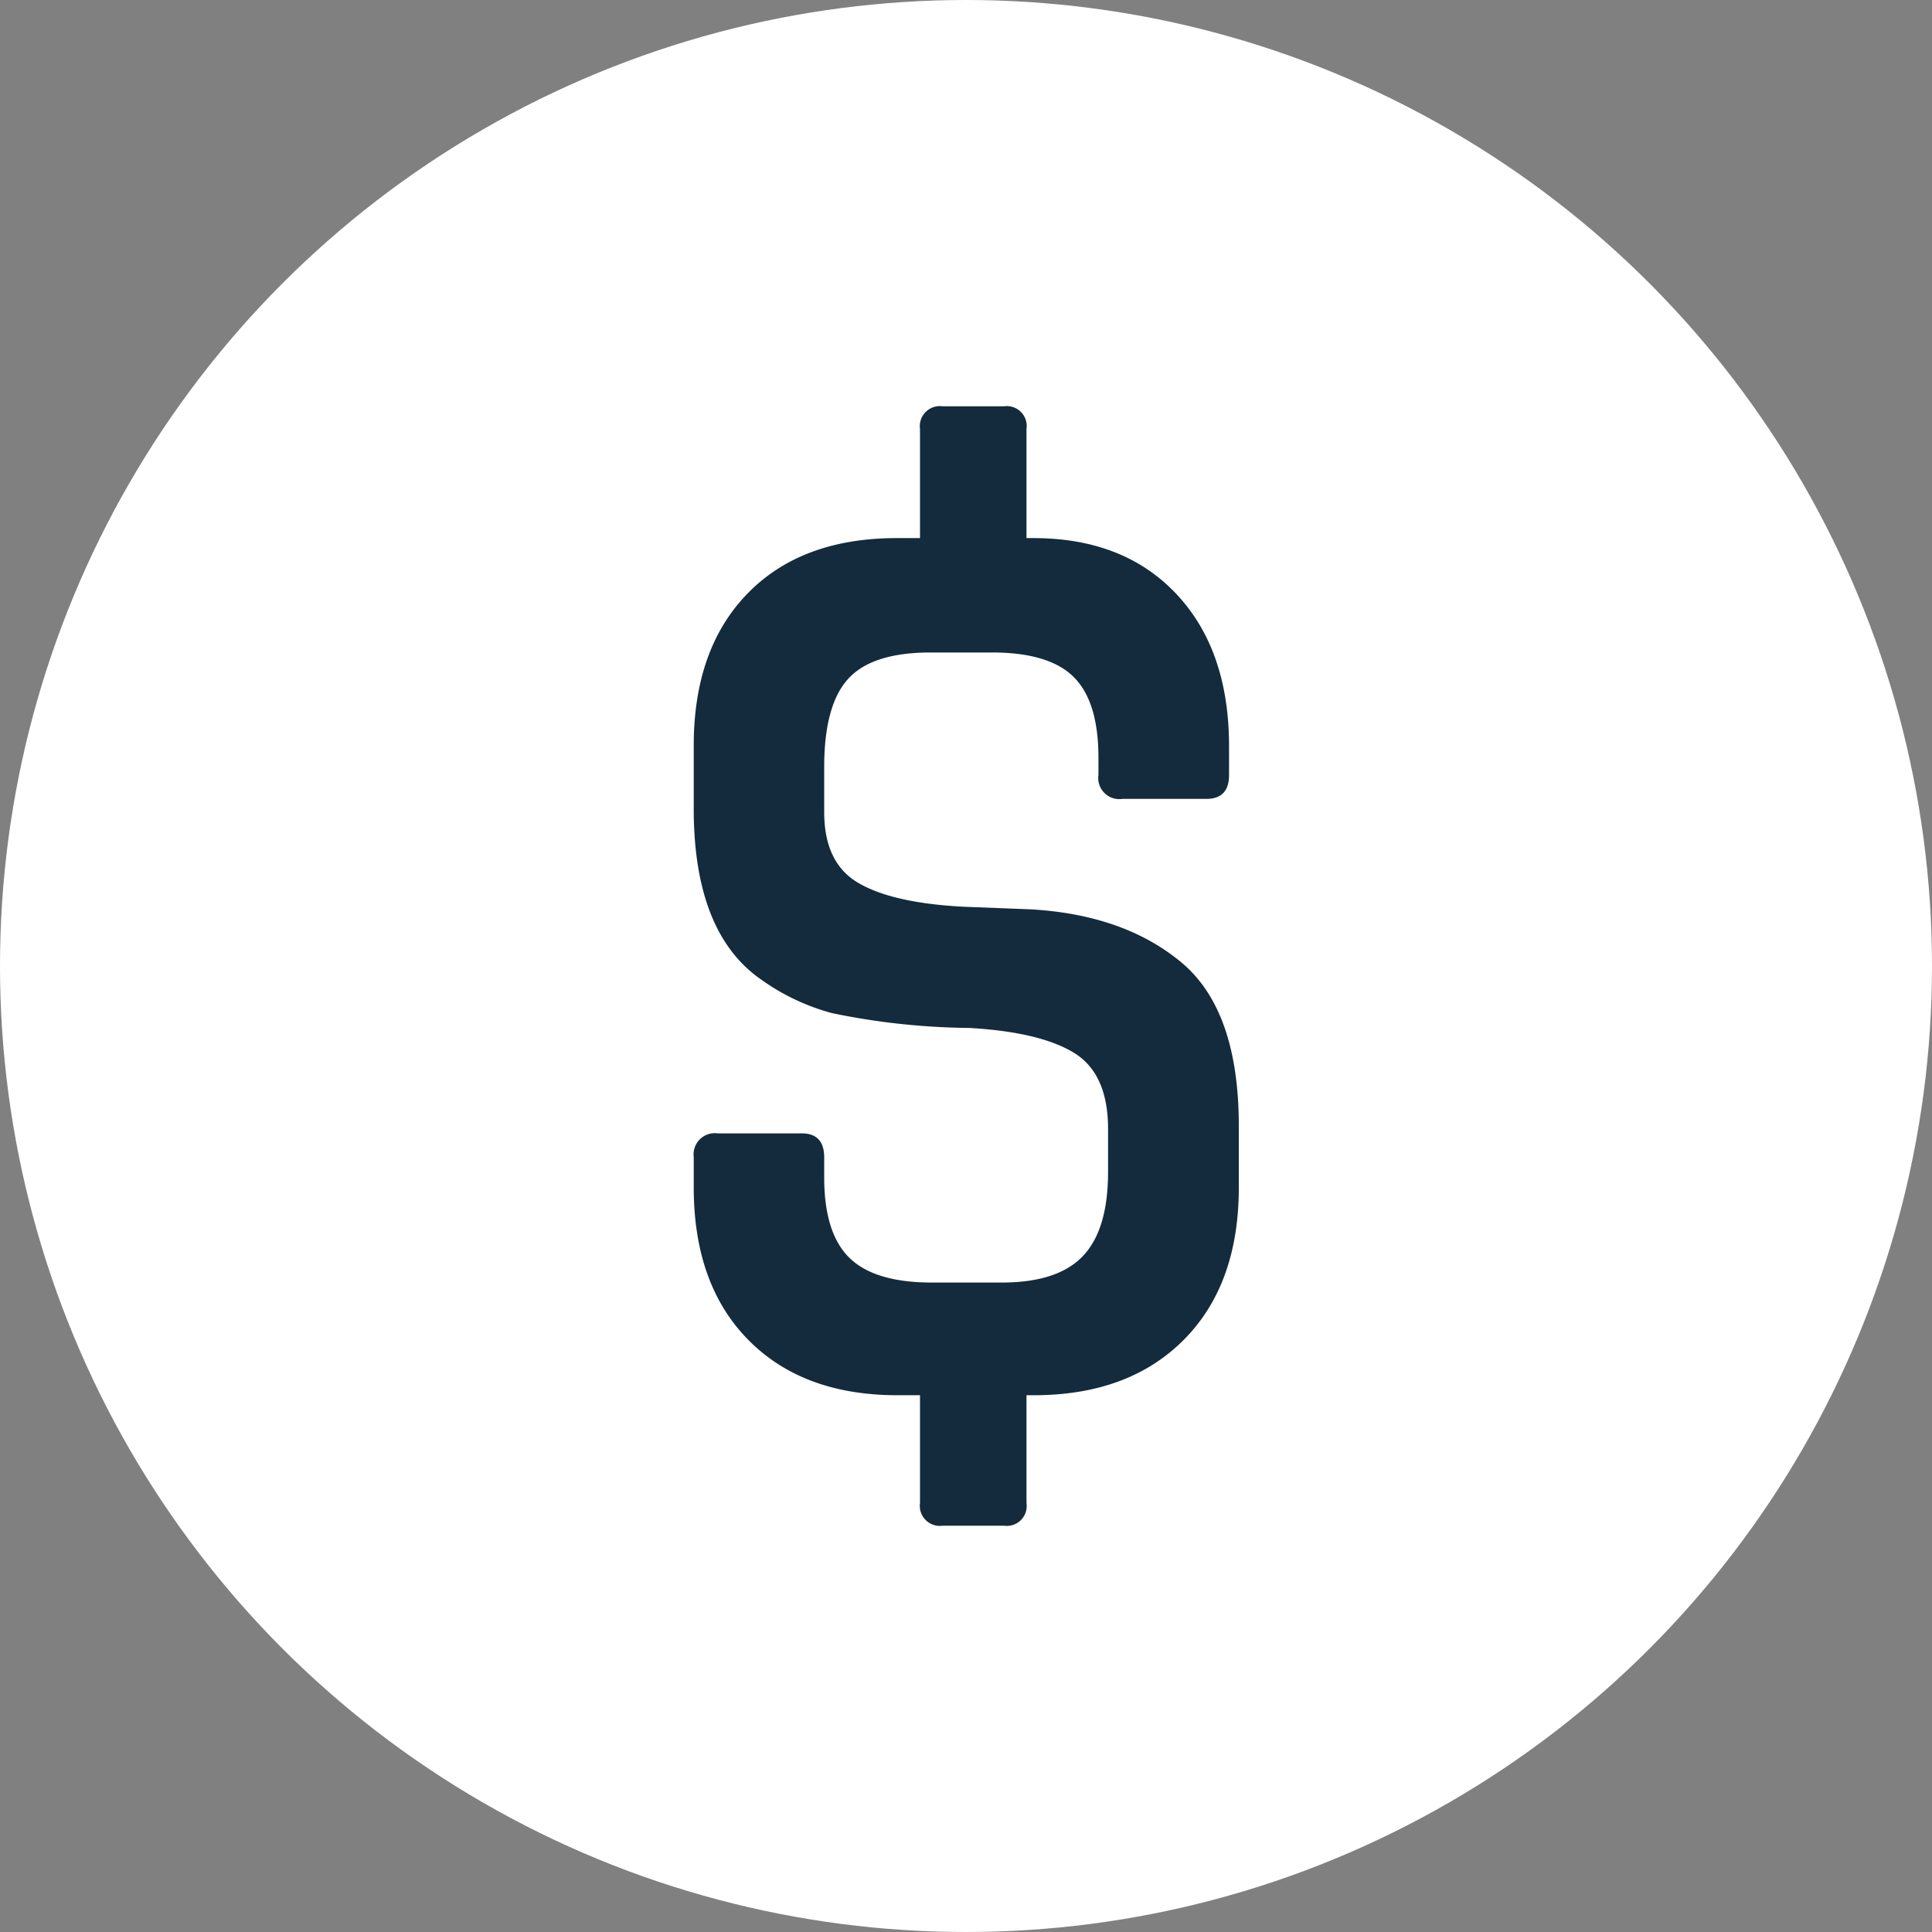 <svg xmlns="http://www.w3.org/2000/svg" viewBox="0 0 146.6 146.6"><rect x="0" y="0" width="146.6" height="146.6" fill="#808080" stroke="none"/><defs><style>.cls-1{fill:#fff;}.cls-2{fill:#132b3c;}</style></defs><title>Asset 10</title><g id="Layer_2" data-name="Layer 2"><g id="Layer_1-2" data-name="Layer 1"><circle class="cls-1" cx="73.3" cy="73.3" r="73.3"/><path class="cls-2" d="M76.18,115.77H71.53a1.52,1.52,0,0,1-1.72-1.72v-8.18H68.1q-7.17,0-11.31-4.19T52.64,90.12V87.79A1.61,1.61,0,0,1,54.46,86h6.37c1.14,0,1.71.61,1.71,1.82v1.52c0,2.83.64,4.86,1.92,6.11s3.37,1.87,6.26,1.87H76c2.82,0,4.88-.66,6.16-2s1.92-3.45,1.92-6.42V85.67c0-2.83-.88-4.76-2.63-5.81S77.05,78.2,73.55,78a53.48,53.48,0,0,1-10.4-1.12,16.65,16.65,0,0,1-5.35-2.52q-5.16-3.54-5.16-13V56.58q0-7.36,4.1-11.56T68.1,40.83h1.71V32.55a1.52,1.52,0,0,1,1.72-1.72h4.65a1.51,1.51,0,0,1,1.71,1.72v8.28h.51q6.87,0,10.86,4.24t4,11.51v2.23c0,1.21-.58,1.81-1.72,1.81H85.17a1.6,1.6,0,0,1-1.82-1.81V57.49c0-2.83-.62-4.86-1.87-6.11s-3.32-1.87-6.21-1.87H70.62q-4.44,0-6.26,2T62.54,58.2v3.43q0,3.84,2.58,5.36t7.93,1.81L78.2,69q7.06.4,11.41,4T94,85.27v4.85q0,7.36-4.19,11.56T78.4,105.87h-.51v8.18A1.51,1.51,0,0,1,76.18,115.77Z"/></g></g></svg>
